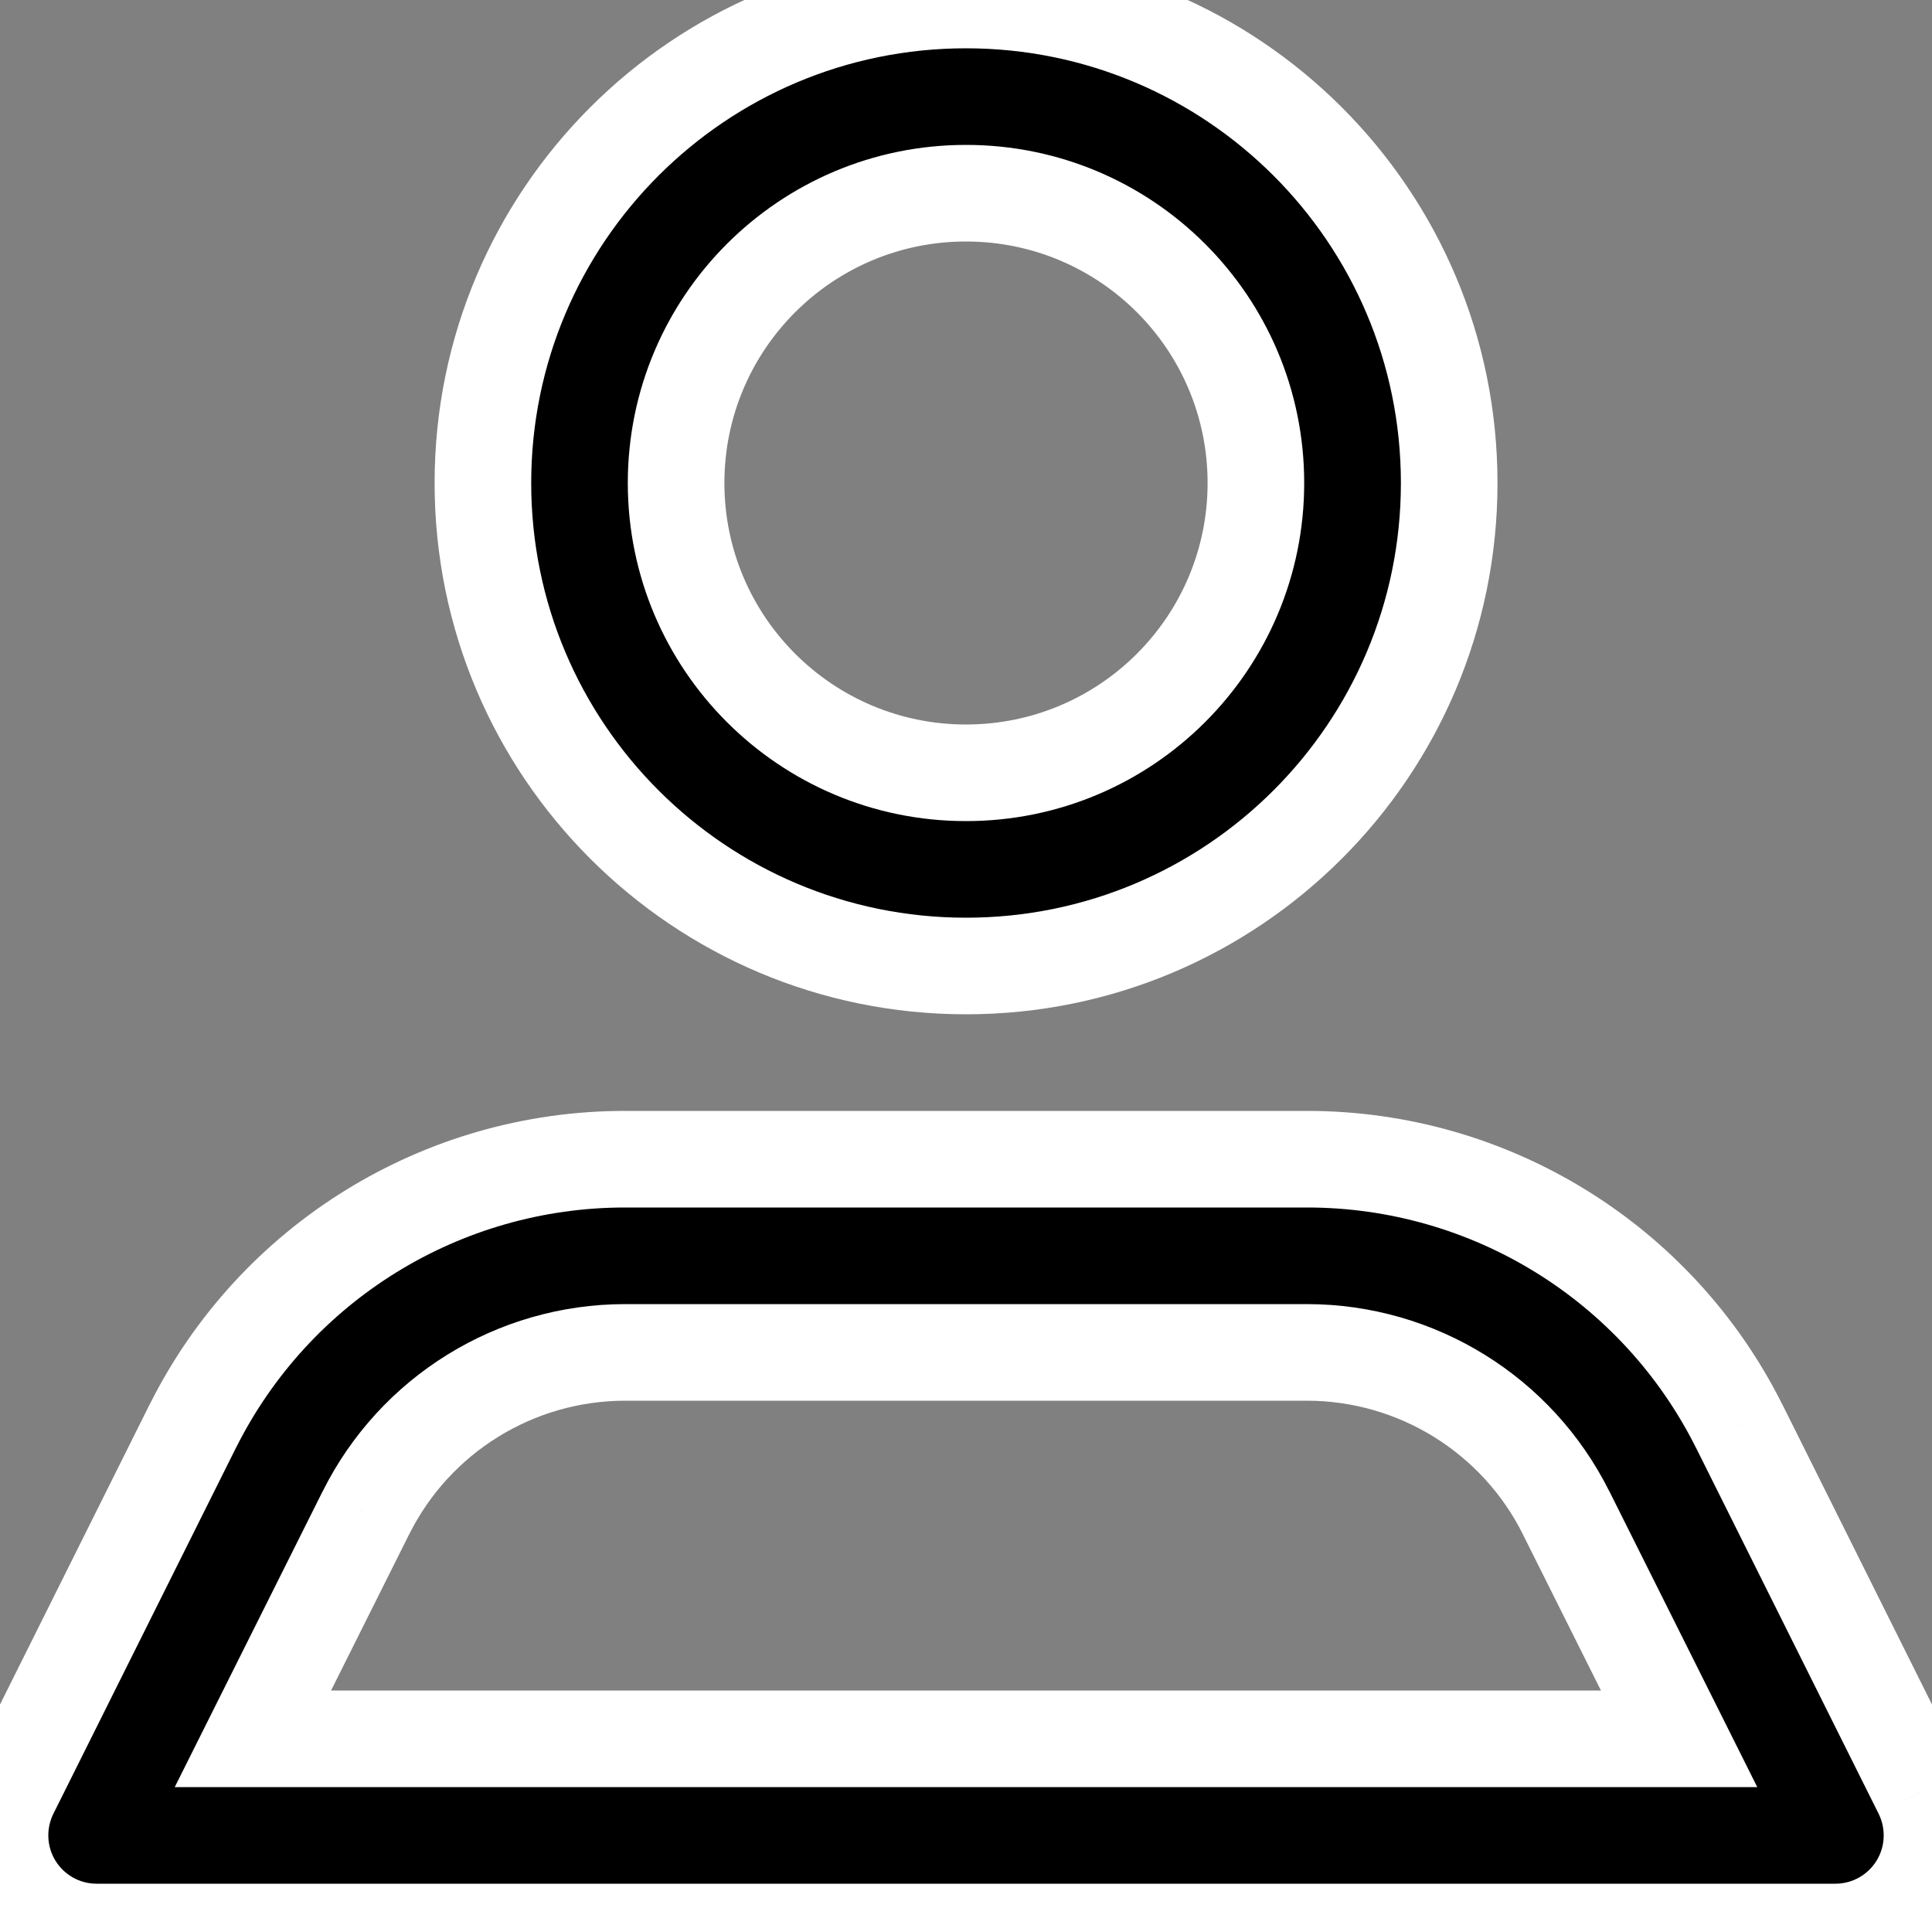 <svg width="20" height="20" viewBox="0 0 20 20" fill="none" xmlns="http://www.w3.org/2000/svg">
<rect x="0" y="0" width="20" height="20" fill="#808080" stroke="none"/>
<path fill-rule="evenodd" clip-rule="evenodd" d="M15.002 5C15.002 7.761 12.762 10 10 10C7.238 10 4.999 7.761 4.999 5C4.999 2.239 7.238 0 10 0C12.762 0 15.002 2.239 15.002 5ZM13.001 5C13.001 3.343 11.658 2 10 2C8.343 2 6.999 3.343 6.999 5C6.999 6.657 8.343 8 10 8C11.658 8 13.001 6.657 13.001 5ZM19.893 18.55L18.002 14.76C17.154 13.068 15.424 12 13.531 12H6.469C4.576 12 2.846 13.068 1.998 14.76L0.107 18.55C-0.049 18.86 -0.034 19.228 0.148 19.523C0.329 19.819 0.651 19.999 0.997 20H19.003C19.349 19.999 19.671 19.819 19.852 19.523C20.034 19.228 20.049 18.86 19.893 18.55ZM3.788 15.66L2.618 18H17.382L16.212 15.66C15.705 14.644 14.667 14.002 13.531 14H6.469C5.333 14.002 4.296 14.644 3.788 15.66Z" fill="black"/>
<path d="M18.002 14.76L18.45 14.537L18.449 14.536L18.002 14.76ZM19.893 18.55L19.446 18.773L19.447 18.775L19.893 18.55ZM13.531 12L13.531 11.5H13.531V12ZM6.469 12V11.5H6.469L6.469 12ZM1.998 14.76L1.551 14.536L1.55 14.537L1.998 14.76ZM0.107 18.55L0.553 18.775L0.554 18.773L0.107 18.55ZM0.148 19.523L-0.278 19.785L0.148 19.523ZM0.997 20L0.996 20.5H0.997V20ZM19.003 20V20.5L19.004 20.5L19.003 20ZM2.618 18L2.171 17.776L1.809 18.5H2.618V18ZM3.788 15.66L4.235 15.884L4.236 15.883L3.788 15.66ZM17.382 18V18.5H18.191L17.829 17.776L17.382 18ZM16.212 15.66L15.765 15.883L15.765 15.884L16.212 15.66ZM13.531 14L13.532 13.5H13.531V14ZM6.469 14V13.5H6.468L6.469 14ZM10 10.5C13.038 10.5 15.502 8.038 15.502 5H14.502C14.502 7.485 12.486 9.5 10 9.5V10.5ZM4.499 5C4.499 8.038 6.962 10.5 10 10.5V9.5C7.514 9.5 5.499 7.485 5.499 5H4.499ZM10 -0.5C6.962 -0.5 4.499 1.962 4.499 5H5.499C5.499 2.515 7.514 0.5 10 0.5V-0.5ZM15.502 5C15.502 1.962 13.038 -0.5 10 -0.5V0.5C12.486 0.5 14.502 2.515 14.502 5H15.502ZM10 2.5C11.382 2.5 12.501 3.619 12.501 5H13.501C13.501 3.067 11.934 1.5 10 1.5V2.5ZM7.499 5C7.499 3.619 8.619 2.5 10 2.5V1.5C8.067 1.5 6.499 3.067 6.499 5H7.499ZM10 7.5C8.619 7.5 7.499 6.381 7.499 5H6.499C6.499 6.933 8.067 8.5 10 8.5V7.5ZM12.501 5C12.501 6.381 11.382 7.5 10 7.5V8.5C11.934 8.5 13.501 6.933 13.501 5H12.501ZM17.555 14.983L19.446 18.773L20.34 18.327L18.45 14.537L17.555 14.983ZM13.531 12.5C15.235 12.5 16.792 13.461 17.555 14.984L18.449 14.536C17.517 12.675 15.613 11.5 13.531 11.5L13.531 12.5ZM6.469 12.5H13.531V11.5H6.469V12.5ZM2.445 14.984C3.208 13.461 4.765 12.5 6.469 12.5L6.469 11.5C4.387 11.5 2.483 12.675 1.551 14.536L2.445 14.984ZM0.554 18.773L2.445 14.983L1.55 14.537L-0.34 18.327L0.554 18.773ZM0.574 19.262C0.483 19.114 0.476 18.93 0.553 18.775L-0.339 18.325C-0.574 18.789 -0.55 19.342 -0.278 19.785L0.574 19.262ZM0.999 19.5C0.825 19.5 0.665 19.409 0.574 19.262L-0.278 19.785C-0.006 20.228 0.476 20.498 0.996 20.5L0.999 19.5ZM19.003 19.5H0.997V20.5H19.003V19.5ZM19.426 19.262C19.335 19.409 19.175 19.5 19.001 19.5L19.004 20.5C19.524 20.498 20.006 20.228 20.278 19.785L19.426 19.262ZM19.447 18.775C19.524 18.93 19.517 19.114 19.426 19.262L20.278 19.785C20.55 19.342 20.573 18.789 20.34 18.325L19.447 18.775ZM3.065 18.224L4.235 15.884L3.341 15.436L2.171 17.776L3.065 18.224ZM17.382 17.5H2.618V18.5H17.382V17.5ZM15.765 15.884L16.935 18.224L17.829 17.776L16.659 15.436L15.765 15.884ZM13.53 14.5C14.477 14.501 15.342 15.037 15.765 15.883L16.659 15.437C16.067 14.251 14.857 13.502 13.532 13.5L13.53 14.5ZM6.469 14.5H13.531V13.5H6.469V14.5ZM4.236 15.883C4.658 15.037 5.523 14.501 6.47 14.5L6.468 13.5C5.143 13.502 3.933 14.251 3.341 15.437L4.236 15.883Z" fill="white"/>
</svg>
